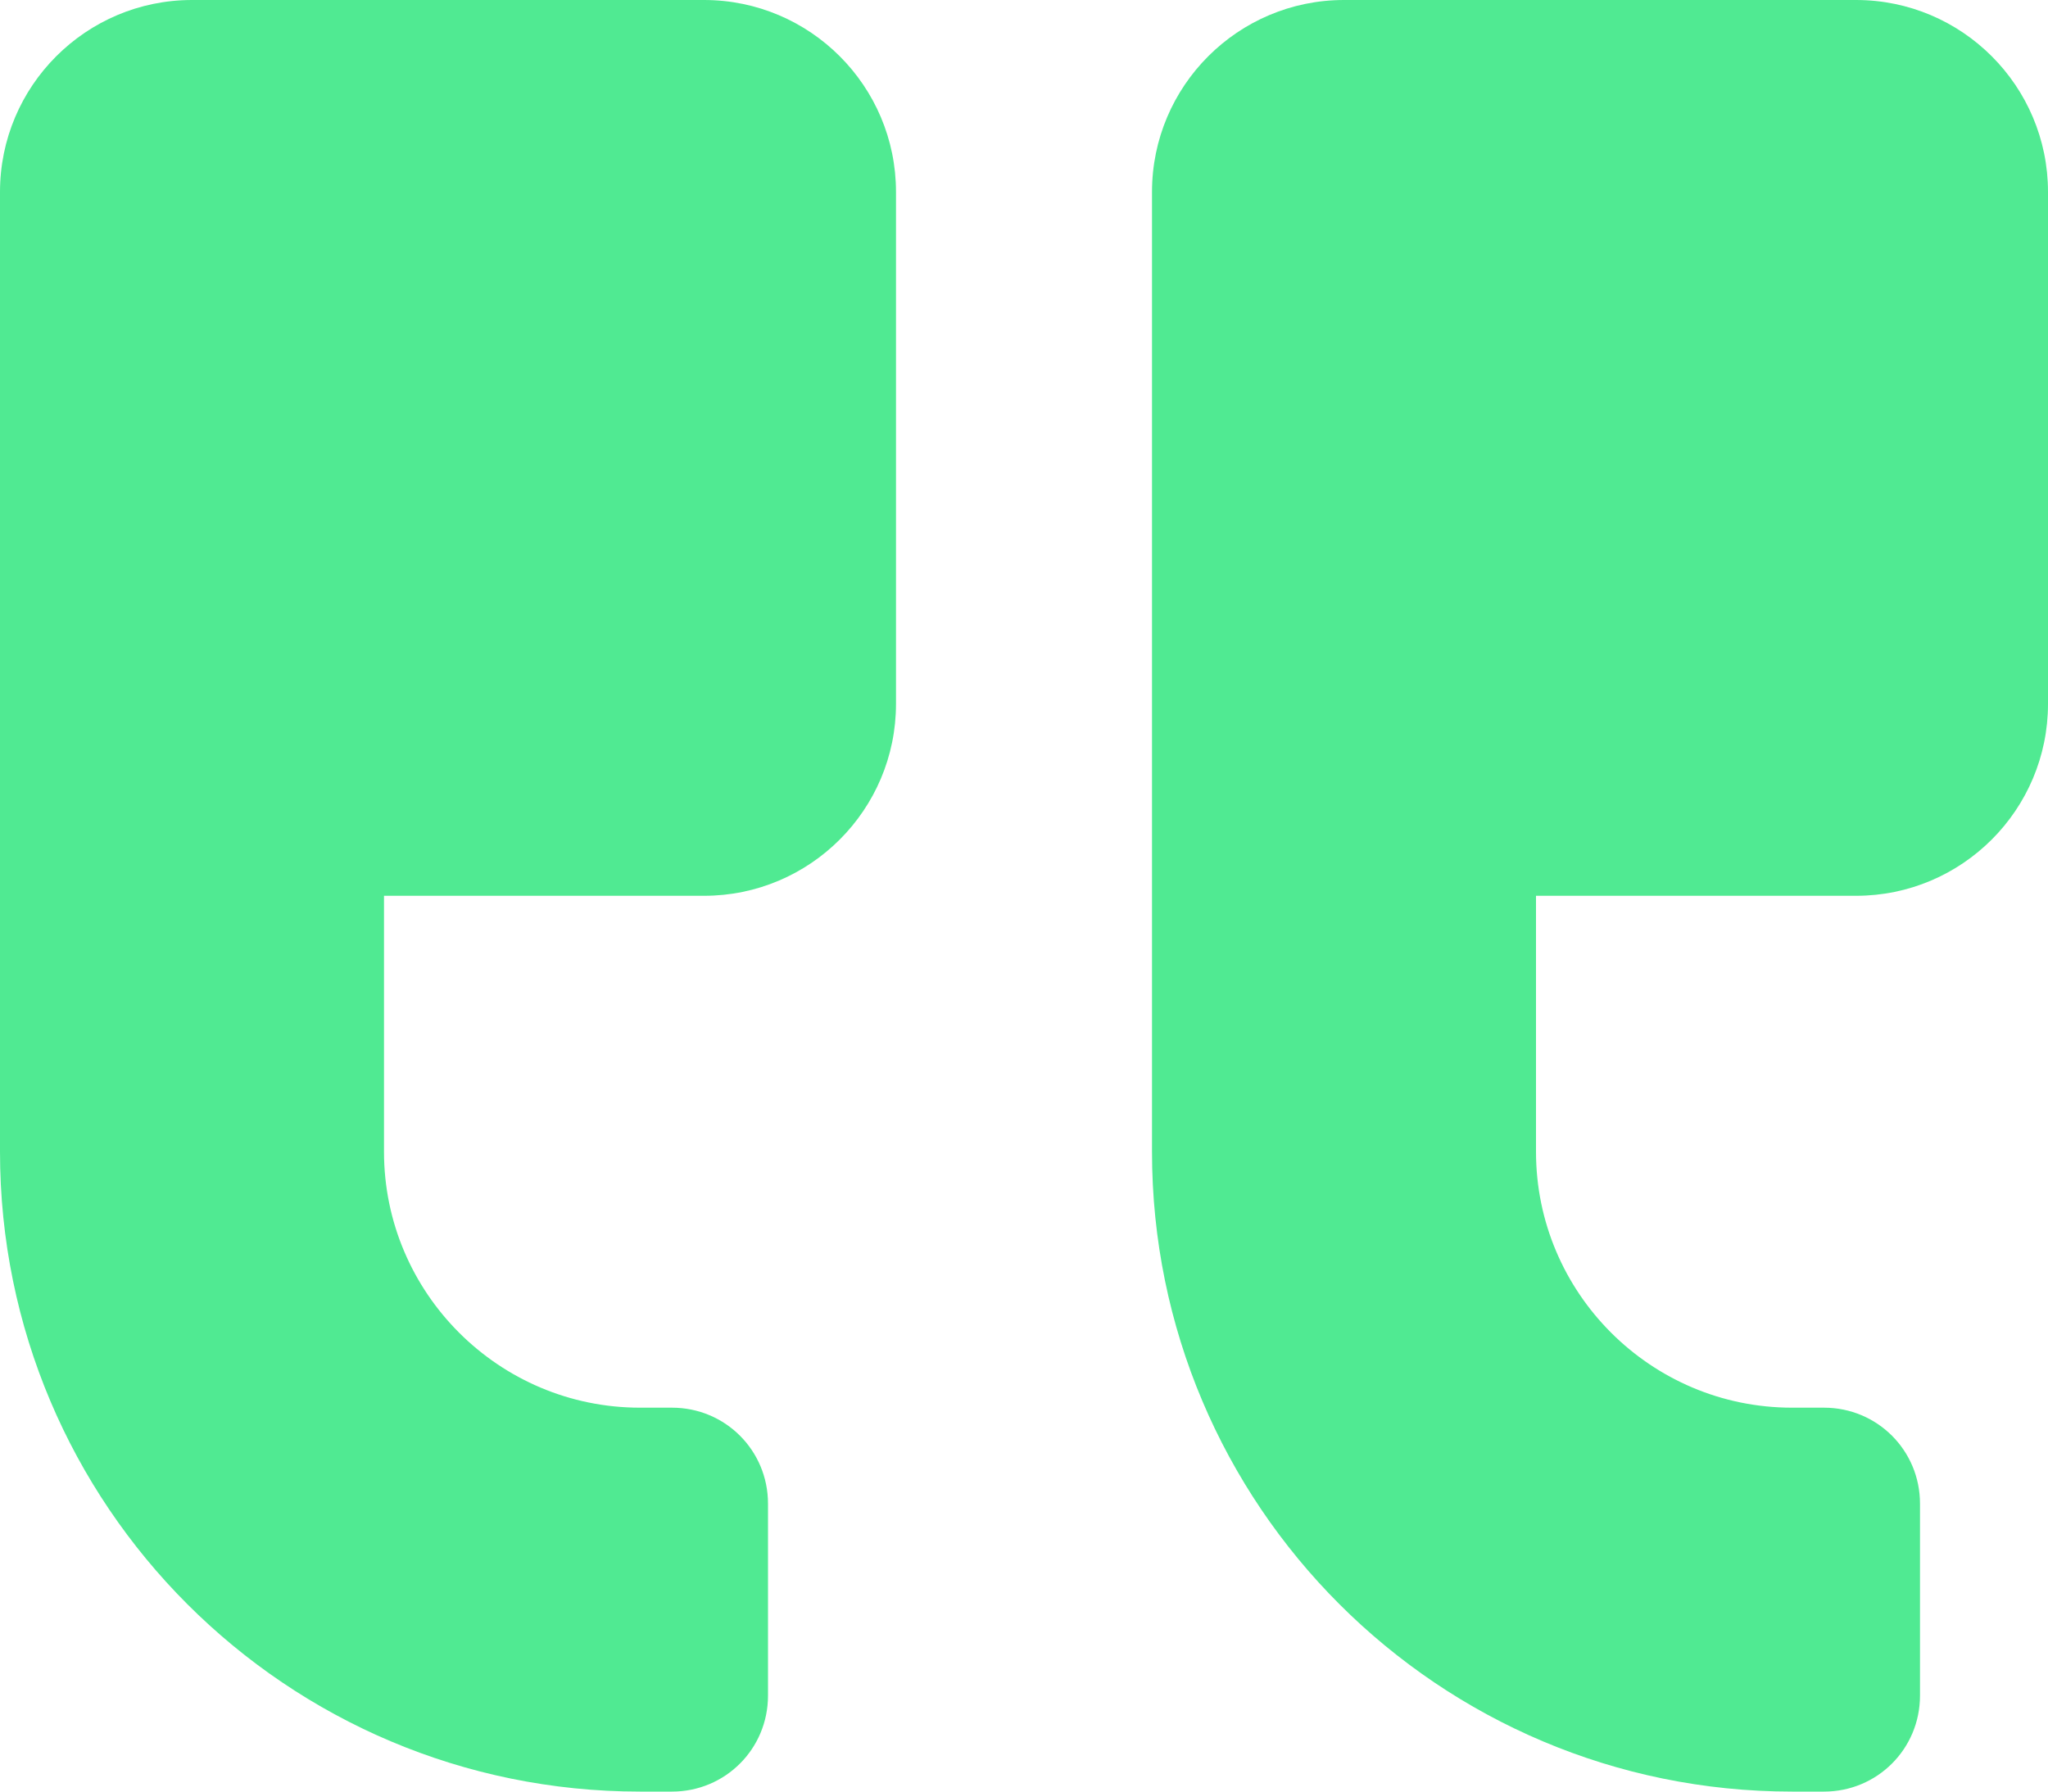 <svg width="16" height="14" viewBox="0 0 16 14" fill="none" xmlns="http://www.w3.org/2000/svg">
    <path d="M1.5 0H5.5C6.328 0 7 0.672 7 1.5V5.5C7 6.328 6.328 7 5.5 7H3V9C3 10.103 3.897 11 5 11H5.25C5.666 11 6 11.334 6 11.75V13.25C6 13.666 5.666 14 5.25 14H5C2.237 14 0 11.762 0 9V1.5C0 0.672 0.672 0 1.5 0ZM10.5 0H14.5C15.328 0 16 0.672 16 1.5V5.5C16 6.328 15.328 7 14.5 7H12V9C12 10.103 12.897 11 14 11H14.25C14.666 11 15 11.334 15 11.75V13.25C15 13.666 14.666 14 14.25 14H14C11.238 14 9 11.762 9 9V1.5C9 0.672 9.672 0 10.5 0Z" fill="#50EA92"/>
</svg>
